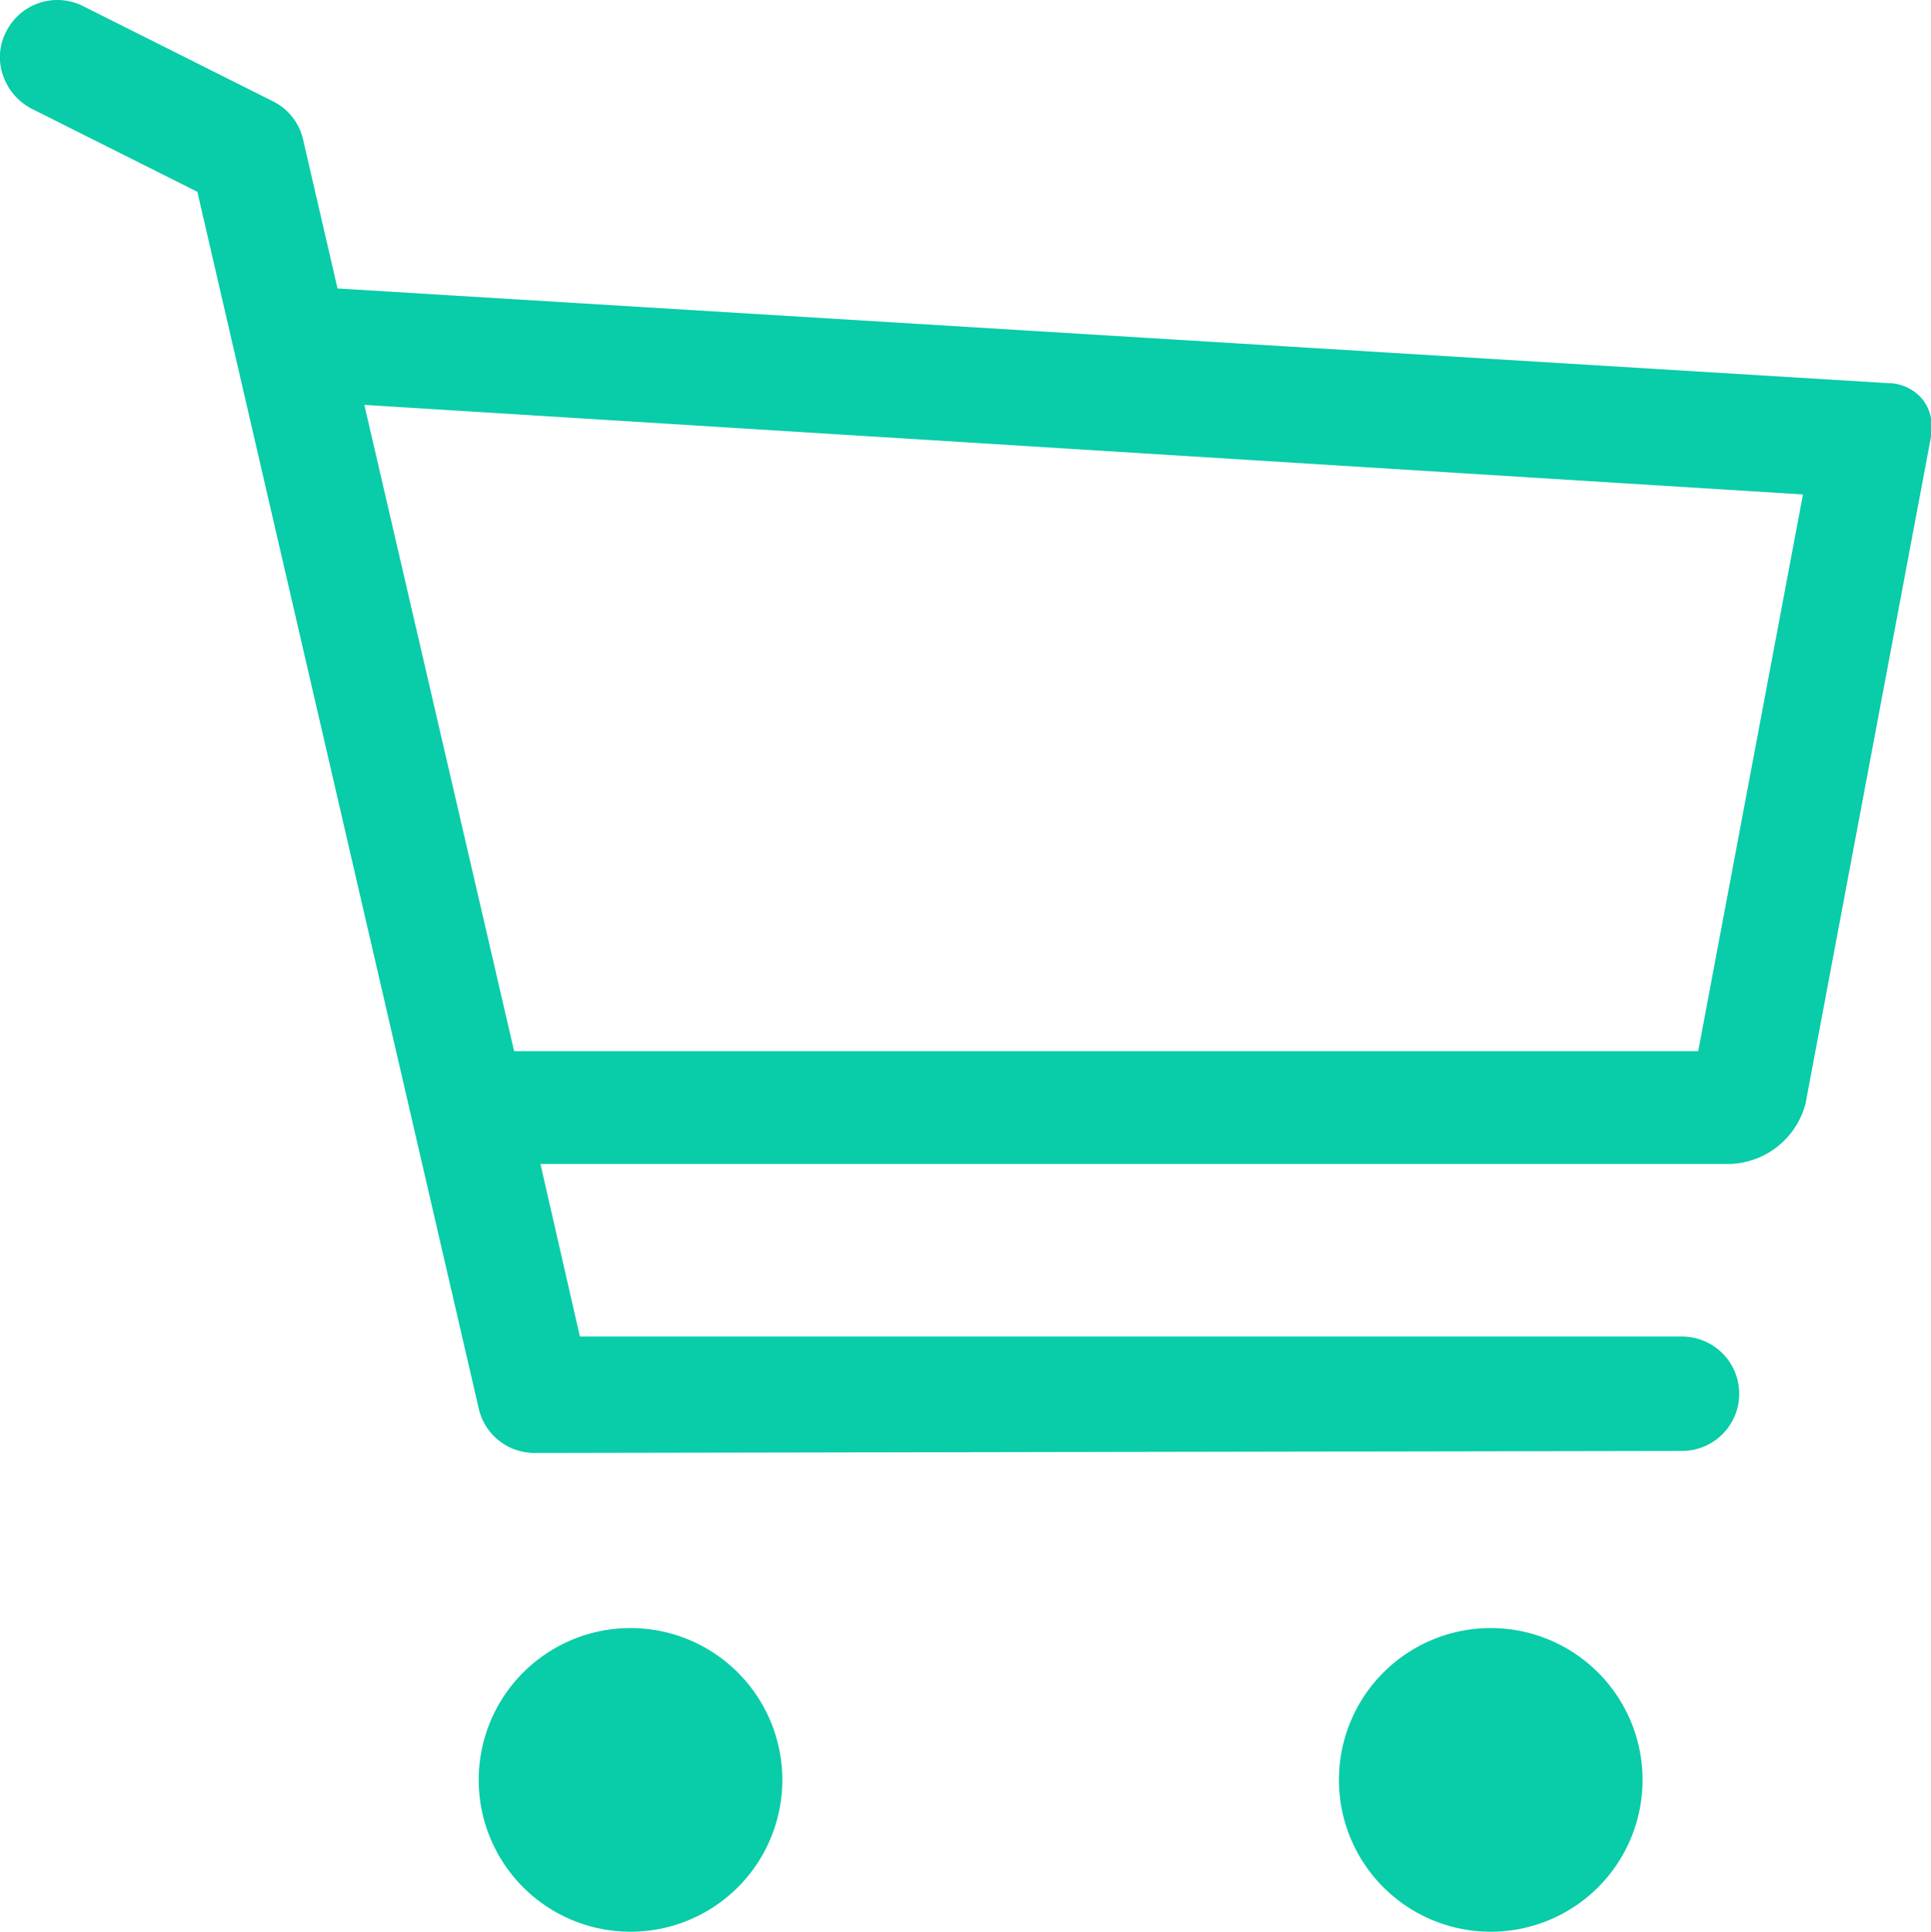 <svg xmlns="http://www.w3.org/2000/svg" viewBox="0 0 38.16 38.17"><defs><style>.cls-1{fill:#09cca9;fill-rule:evenodd;}</style></defs><g id="Layer_2" data-name="Layer 2"><g id="Layer_1-2" data-name="Layer 1"><path class="cls-1" d="M29.46,38.17a3,3,0,1,1,3-3A3,3,0,0,1,29.46,38.17Zm-17,0a3,3,0,1,1,3-3A3,3,0,0,1,12.45,38.17Zm-1.89-9.46a1.13,1.13,0,0,1-1.11-.88L3.9,3.79.63,2.15a1.16,1.16,0,0,1-.57-.66A1.08,1.08,0,0,1,.12.63,1.13,1.13,0,0,1,1.64.12L5.39,2a1.12,1.12,0,0,1,.6.76l.68,2.94L37.3,7.57A.89.89,0,0,1,38,7.9a.91.91,0,0,1,.16.73L35.68,21.81A1.6,1.6,0,0,1,34.19,23H10.68l.78,3.41H33.24a1.13,1.13,0,0,1,0,2.26Zm-.41-7.94H33.56l2.07-11L7.2,8Z"/></g></g></svg>